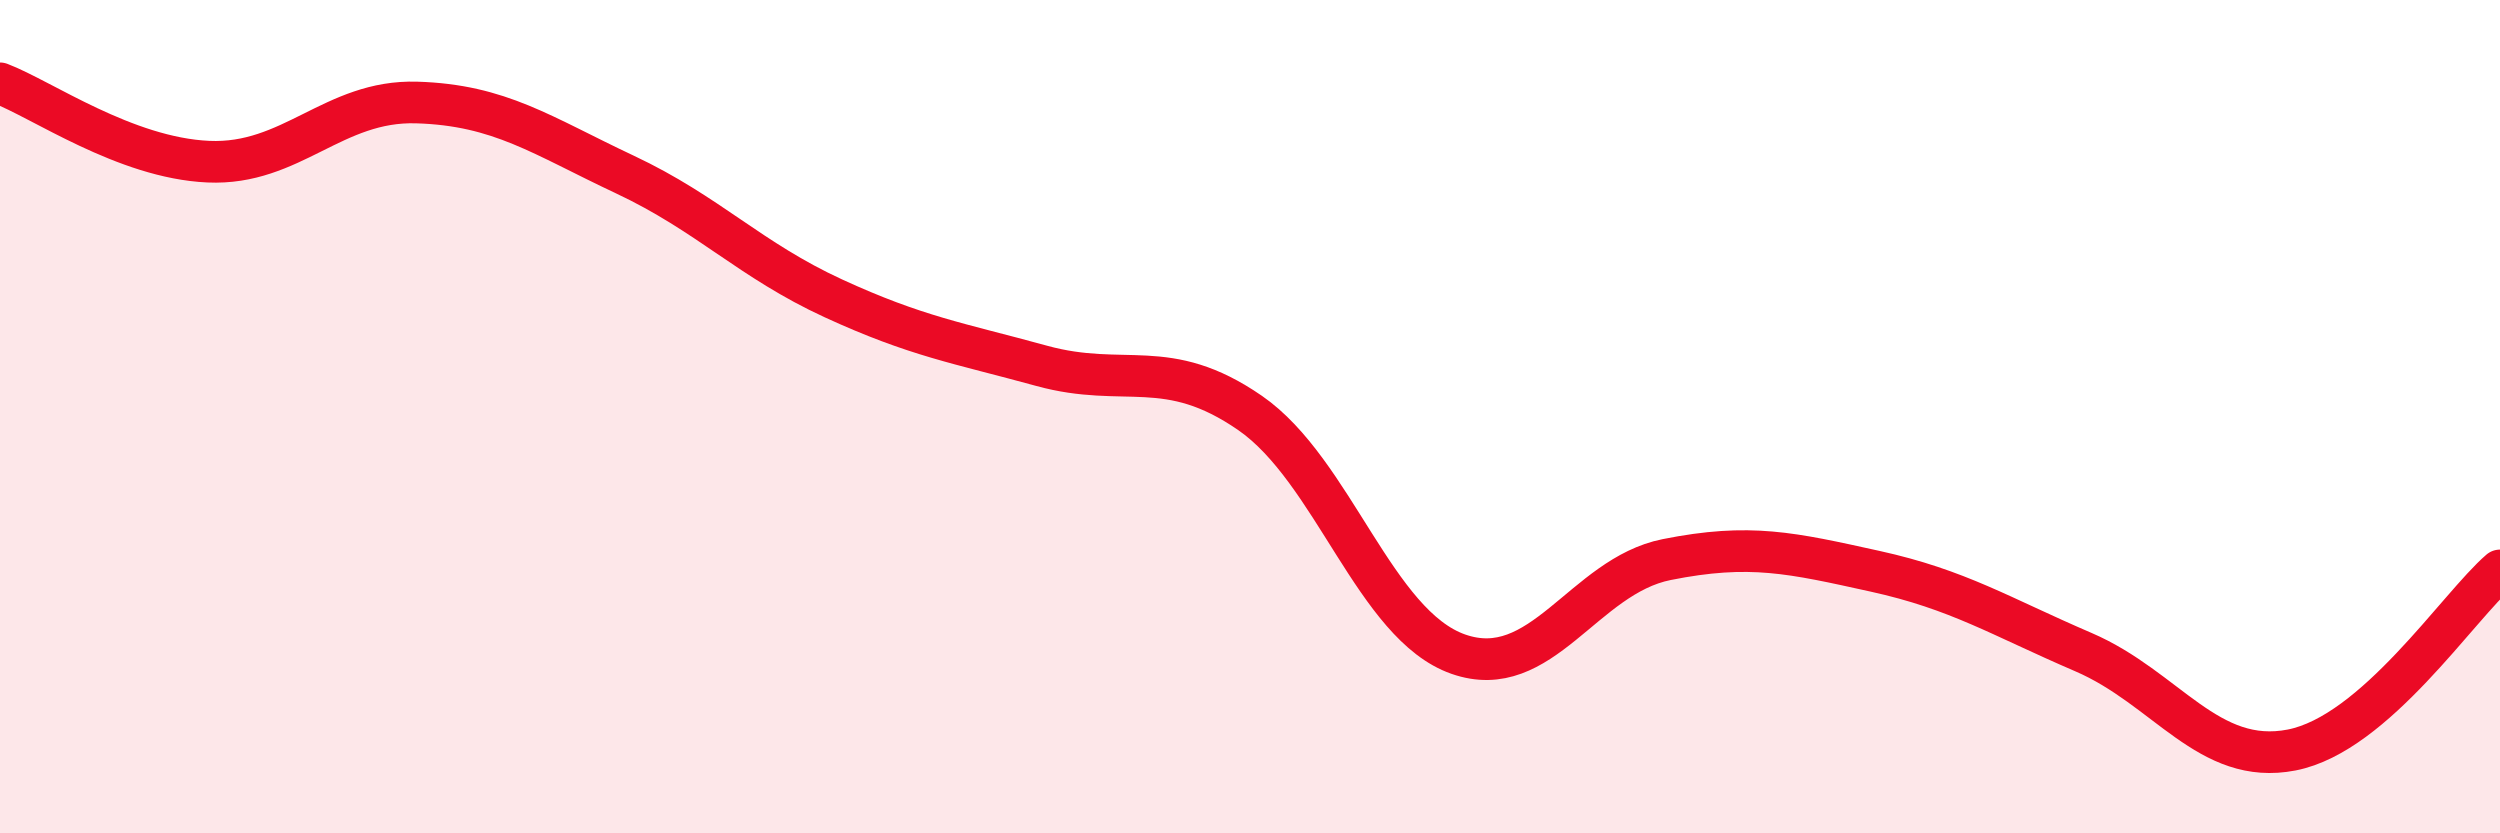 
    <svg width="60" height="20" viewBox="0 0 60 20" xmlns="http://www.w3.org/2000/svg">
      <path
        d="M 0,2 C 1,2.38 3,3.79 5,3.88 C 7,3.97 8,2.4 10,2.46 C 12,2.52 13,3.25 15,4.19 C 17,5.13 18,6.24 20,7.16 C 22,8.08 23,8.23 25,8.78 C 27,9.33 28,8.53 30,9.91 C 32,11.29 33,15 35,15.7 C 37,16.4 38,13.83 40,13.43 C 42,13.03 43,13.27 45,13.71 C 47,14.15 48,14.79 50,15.65 C 52,16.51 53,18.39 55,18 C 57,17.61 59,14.55 60,13.69L60 20L0 20Z"
        fill="#EB0A25"
        opacity="0.1"
        stroke-linecap="round"
        stroke-linejoin="round"
      />
      <path
        d="M 0,2 C 1,2.38 3,3.79 5,3.88 C 7,3.97 8,2.4 10,2.46 C 12,2.52 13,3.25 15,4.19 C 17,5.13 18,6.24 20,7.16 C 22,8.08 23,8.23 25,8.78 C 27,9.33 28,8.53 30,9.91 C 32,11.29 33,15 35,15.7 C 37,16.4 38,13.83 40,13.43 C 42,13.03 43,13.27 45,13.71 C 47,14.15 48,14.79 50,15.65 C 52,16.51 53,18.39 55,18 C 57,17.61 59,14.55 60,13.69"
        stroke="#EB0A25"
        stroke-width="1"
        fill="none"
        stroke-linecap="round"
        stroke-linejoin="round"
      />
    </svg>
  